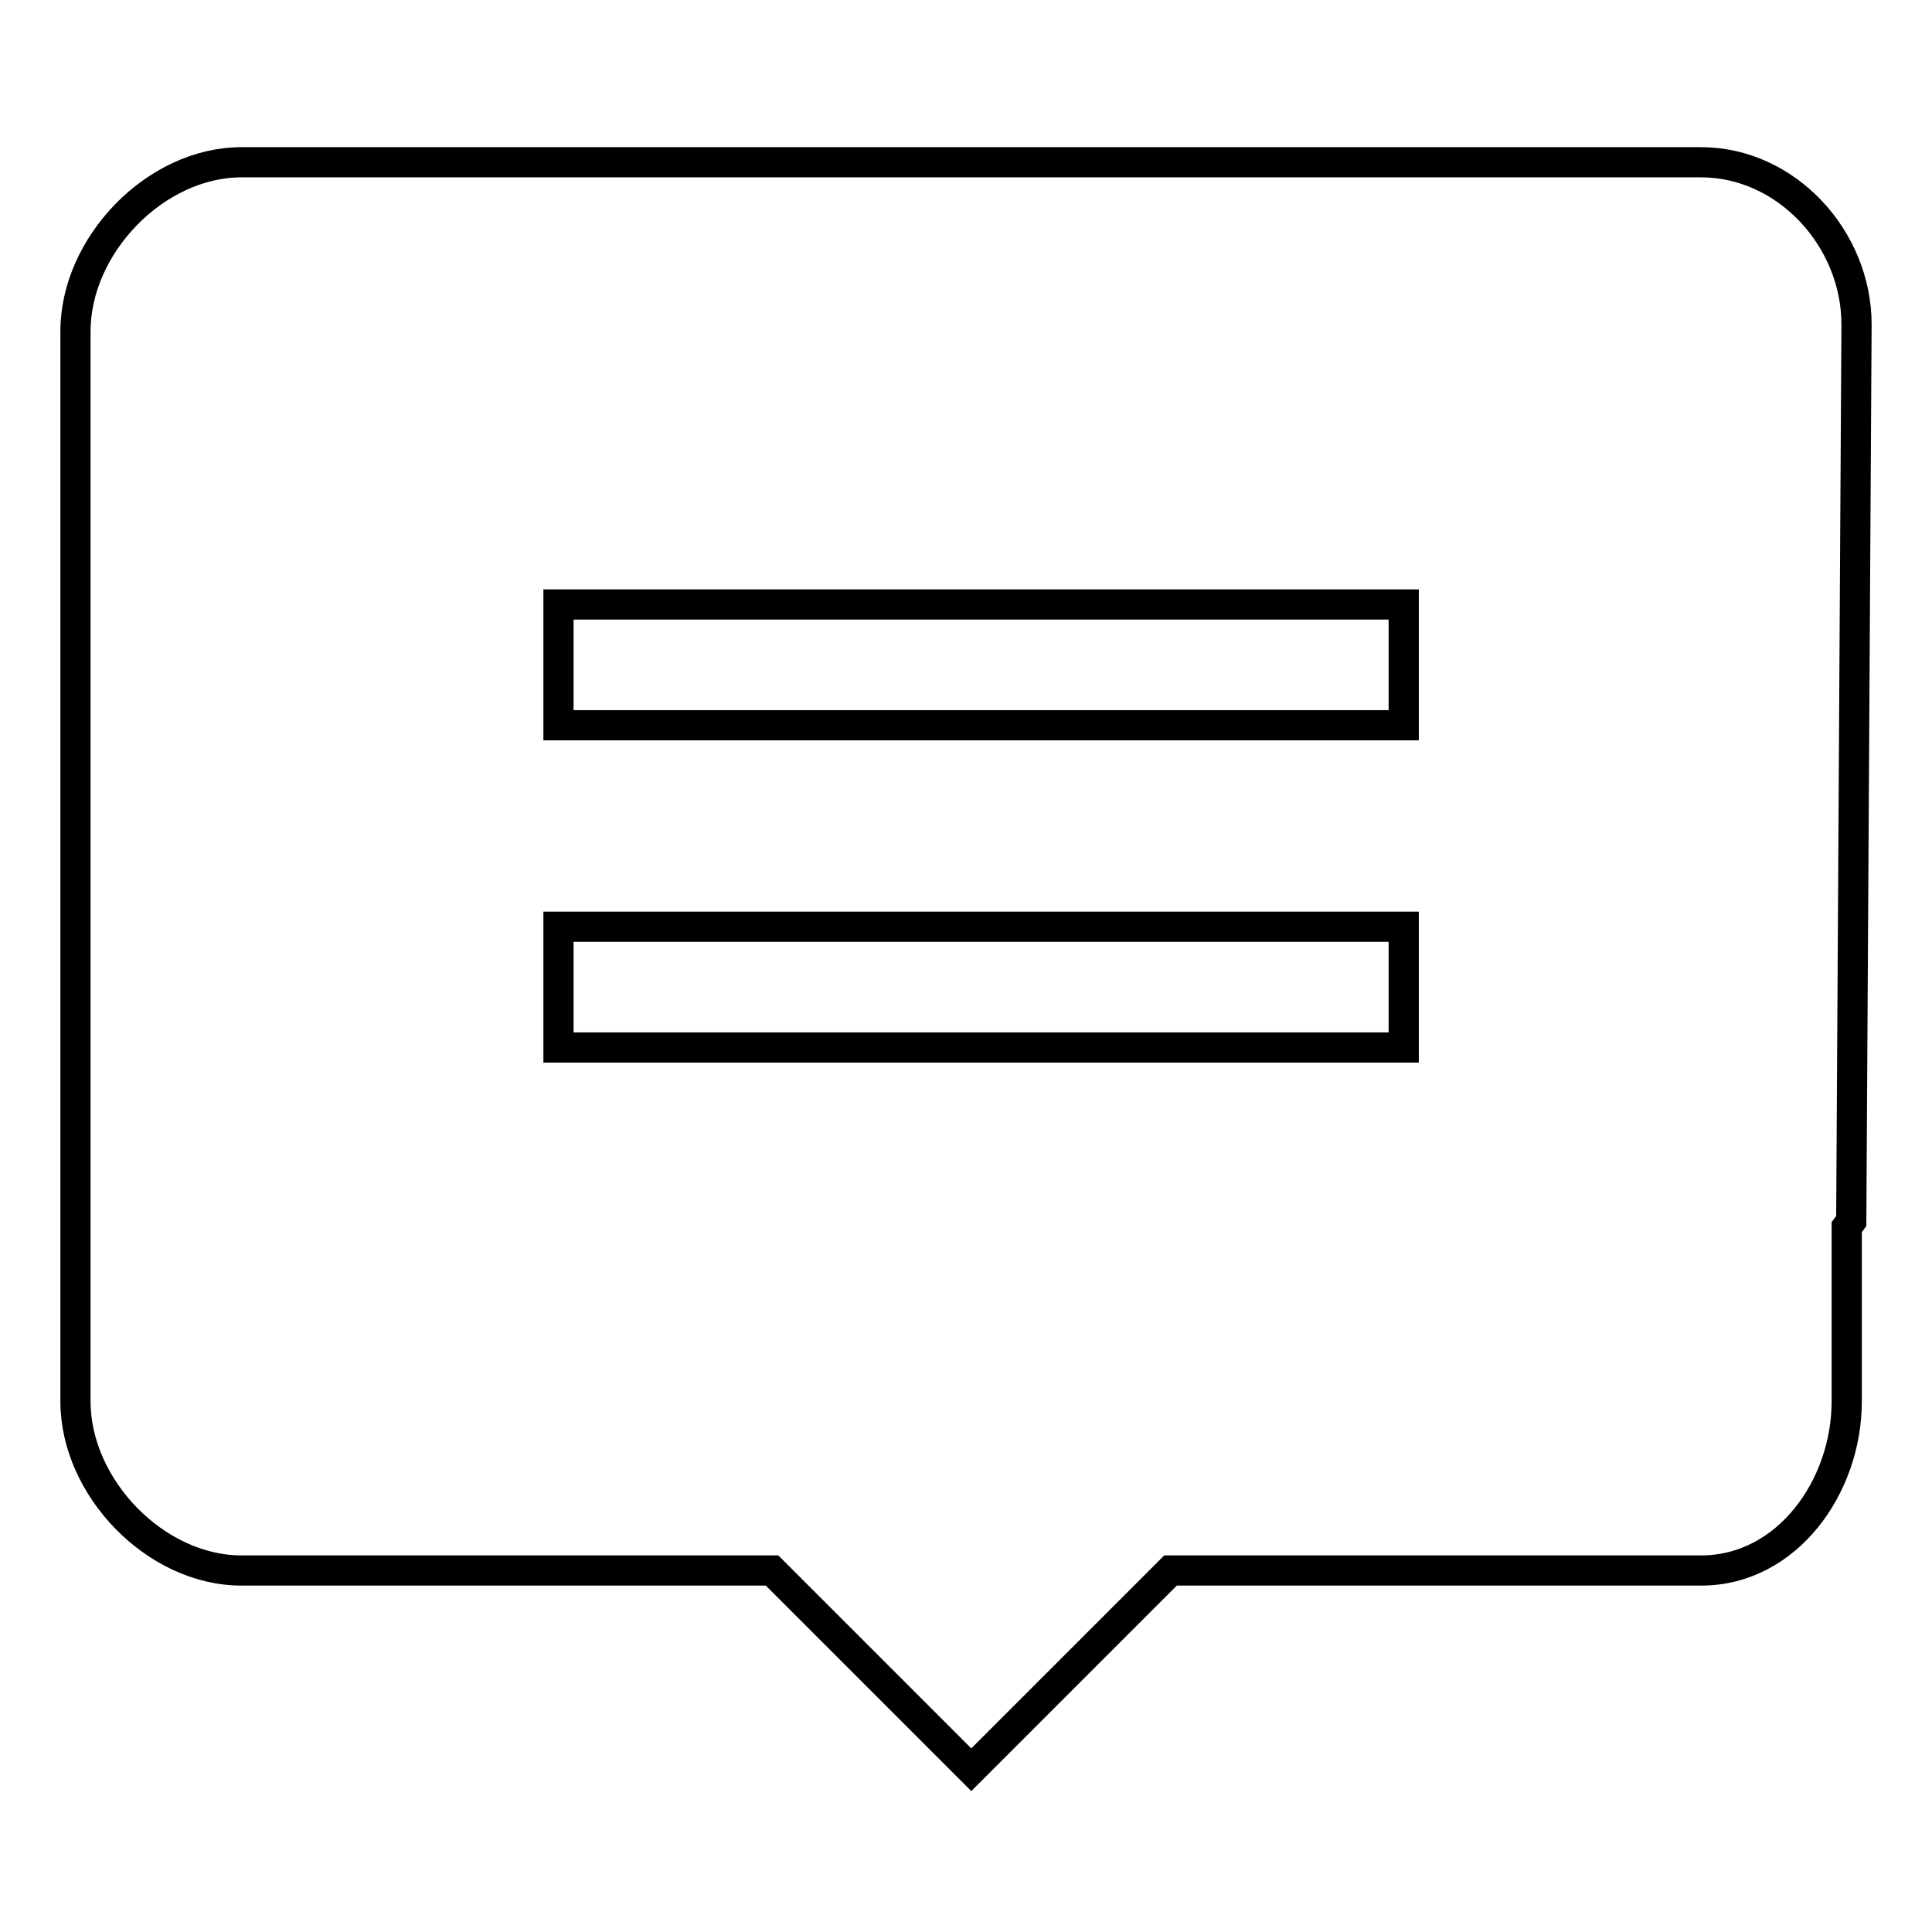 <?xml version="1.0" encoding="utf-8"?>
<!-- Svg Vector Icons : http://www.onlinewebfonts.com/icon -->
<!DOCTYPE svg PUBLIC "-//W3C//DTD SVG 1.1//EN" "http://www.w3.org/Graphics/SVG/1.1/DTD/svg11.dtd">
<svg version="1.1" xmlns="http://www.w3.org/2000/svg" xmlns:xlink="http://www.w3.org/1999/xlink" x="0px" y="0px" viewBox="0 0 256 256" enable-background="new 0 0 256 256" xml:space="preserve">
<g> <path stroke-width="4" fill-opacity="0" stroke="#000000"  d="M246,43c0-11.4-9.3-21.5-20.6-21.5H32c-11.4,0-22,11-22,22.4v141.8c0,11.4,10.6,22.4,22,22.4h70.3 l26.4,26.4l26.4-26.4h70.3c11.4,0,19.3-11.1,19.3-22.4v-23.1l0.6-0.8L246,43L246,43z M186,138.8H74v-16h112V138.8z M186,96.1H74 v-16h112V96.1z"/></g>
</svg>